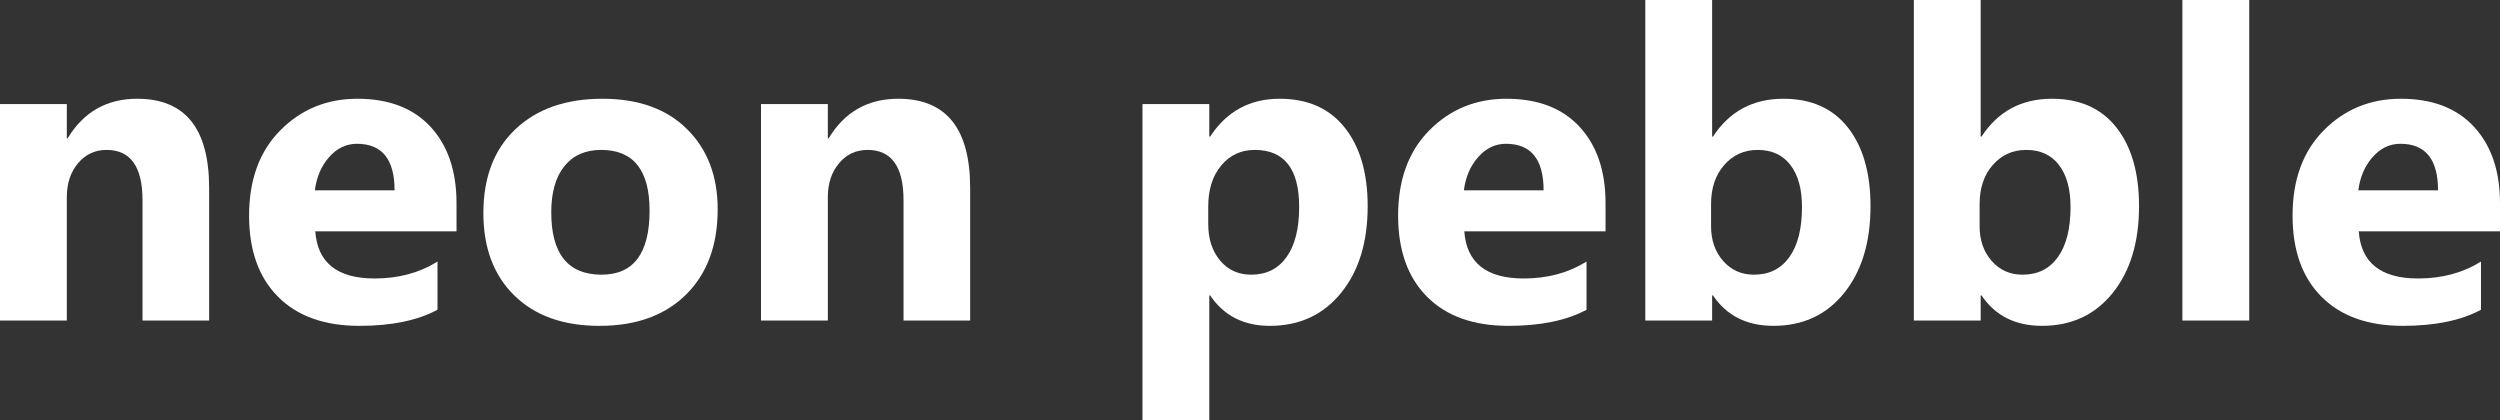 <?xml version="1.0" encoding="utf-8"?>
<!-- Generator: Adobe Illustrator 12.0.0, SVG Export Plug-In . SVG Version: 6.00 Build 51448)  -->
<!DOCTYPE svg PUBLIC "-//W3C//DTD SVG 1.1//EN" "http://www.w3.org/Graphics/SVG/1.1/DTD/svg11.dtd">
<svg  version="1.1" id="Layer_1" xmlns="http://www.w3.org/2000/svg" xmlns:xlink="http://www.w3.org/1999/xlink" width="415.236" height="69.786"
	 viewBox="0 0 415.236 69.786" overflow="visible" enable-background="new 0 0 415.236 69.786" xml:space="preserve">
<rect x="0" y="0" width="415.236" height="69.786" fill="#333333" stroke="none"/>
<g>
	<path fill="#FFFFFF" d="M34.735,53.244H23.671V33.26c0-5.573-1.99-8.36-5.971-8.36c-1.919,0-3.5,0.738-4.74,2.214
		c-1.241,1.475-1.862,3.349-1.862,5.619v20.511H0V17.28h11.098v5.689h0.141c2.646-4.379,6.497-6.567,11.555-6.567
		c7.96,0,11.941,4.94,11.941,14.821V53.244z"/>
	<path fill="#FFFFFF" d="M75.826,38.422h-23.46c0.374,5.222,3.663,7.832,9.868,7.832c3.957,0,7.435-0.937,10.431-2.81v8.008
		c-3.324,1.779-7.645,2.669-12.959,2.669c-5.807,0-10.314-1.608-13.521-4.83c-3.209-3.218-4.813-7.708-4.813-13.468
		c0-5.971,1.732-10.699,5.199-14.188c3.465-3.488,7.726-5.233,12.783-5.233c5.244,0,9.301,1.556,12.169,4.671
		c2.868,3.114,4.303,7.34,4.303,12.679V38.422z M65.536,31.61c0-5.151-2.084-7.728-6.252-7.728c-1.779,0-3.318,0.738-4.618,2.213
		s-2.091,3.313-2.371,5.515H65.536z"/>
	<path fill="#FFFFFF" d="M99.567,54.122c-5.994,0-10.705-1.679-14.135-5.04c-3.431-3.358-5.146-7.919-5.146-13.68
		c0-5.947,1.779-10.601,5.339-13.959c3.56-3.362,8.37-5.041,14.435-5.041c5.971,0,10.653,1.679,14.049,5.041
		c3.395,3.358,5.092,7.802,5.092,13.327c0,5.971-1.75,10.688-5.25,14.153C110.45,52.389,105.655,54.122,99.567,54.122z M99.849,24.9
		c-2.622,0-4.659,0.902-6.111,2.706c-1.451,1.803-2.177,4.354-2.177,7.656c0,6.906,2.786,10.36,8.358,10.36
		c5.315,0,7.973-3.547,7.973-10.642C107.892,28.26,105.211,24.9,99.849,24.9z"/>
	<path fill="#FFFFFF" d="M161.136,53.244h-11.064V33.26c0-5.573-1.989-8.36-5.971-8.36c-1.92,0-3.5,0.738-4.74,2.214
		c-1.242,1.475-1.861,3.349-1.861,5.619v20.511H126.4V17.28h11.099v5.689h0.14c2.646-4.379,6.498-6.567,11.556-6.567
		c7.961,0,11.941,4.94,11.941,14.821V53.244z"/>
	<path fill="#FFFFFF" d="M200.997,49.065h-0.141v20.721h-11.098V17.28h11.098v5.408h0.141c2.739-4.191,6.591-6.286,11.555-6.286
		c4.66,0,8.261,1.599,10.799,4.793c2.543,3.197,3.813,7.547,3.813,13.048c0,5.994-1.481,10.807-4.444,14.436
		c-2.96,3.628-6.9,5.443-11.817,5.443C206.569,54.122,203.27,52.436,200.997,49.065z M200.681,34.314v2.879
		c0,2.482,0.656,4.508,1.967,6.077c1.312,1.567,3.032,2.353,5.163,2.353c2.529,0,4.489-0.978,5.884-2.934
		c1.392-1.953,2.089-4.723,2.089-8.305c0-6.322-2.458-9.484-7.375-9.484c-2.272,0-4.126,0.86-5.568,2.583
		C201.401,29.203,200.681,31.48,200.681,34.314z"/>
	<path fill="#FFFFFF" d="M266.673,38.422h-23.46c0.375,5.222,3.664,7.832,9.869,7.832c3.957,0,7.434-0.937,10.431-2.81v8.008
		c-3.325,1.779-7.645,2.669-12.96,2.669c-5.807,0-10.313-1.608-13.521-4.83c-3.208-3.218-4.812-7.708-4.812-13.468
		c0-5.971,1.733-10.699,5.198-14.188c3.465-3.488,7.727-5.233,12.783-5.233c5.245,0,9.302,1.556,12.171,4.671
		c2.866,3.114,4.301,7.34,4.301,12.679V38.422z M256.383,31.61c0-5.151-2.083-7.728-6.252-7.728c-1.778,0-3.318,0.738-4.617,2.213
		c-1.301,1.475-2.091,3.313-2.372,5.515H256.383z"/>
	<path fill="#FFFFFF" d="M284.515,49.065h-0.14v4.179h-11.099V0h11.099v22.688h0.14c2.739-4.191,6.638-6.286,11.695-6.286
		c4.637,0,8.207,1.591,10.712,4.776c2.506,3.185,3.759,7.539,3.759,13.064c0,5.994-1.464,10.807-4.391,14.436
		c-2.927,3.628-6.837,5.443-11.73,5.443C290.135,54.122,286.786,52.436,284.515,49.065z M284.198,33.893v3.687
		c0,2.318,0.668,4.238,2.003,5.76c1.334,1.522,3.043,2.283,5.127,2.283c2.529,0,4.489-0.978,5.884-2.934
		c1.392-1.953,2.089-4.723,2.089-8.305c0-2.974-0.637-5.299-1.915-6.972c-1.275-1.675-3.095-2.513-5.46-2.513
		c-2.225,0-4.069,0.832-5.531,2.494C284.93,29.056,284.198,31.223,284.198,33.893z"/>
	<path fill="#FFFFFF" d="M329.12,49.065h-0.141v4.179h-11.1V0h11.1v22.688h0.141c2.739-4.191,6.637-6.286,11.693-6.286
		c4.637,0,8.208,1.591,10.713,4.776c2.507,3.185,3.758,7.539,3.758,13.064c0,5.994-1.463,10.807-4.39,14.436
		c-2.926,3.628-6.837,5.443-11.729,5.443C334.739,54.122,331.392,52.436,329.12,49.065z M328.802,33.893v3.687
		c0,2.318,0.669,4.238,2.004,5.76c1.335,1.522,3.044,2.283,5.127,2.283c2.529,0,4.488-0.978,5.883-2.934
		c1.392-1.953,2.089-4.723,2.089-8.305c0-2.974-0.638-5.299-1.914-6.972c-1.275-1.675-3.096-2.513-5.461-2.513
		c-2.225,0-4.069,0.832-5.531,2.494C329.534,29.056,328.802,31.223,328.802,33.893z"/>
	<path fill="#FFFFFF" d="M373.583,53.244h-11.098V0h11.098V53.244z"/>
	<path fill="#FFFFFF" d="M415.236,38.422h-23.46c0.374,5.222,3.662,7.832,9.867,7.832c3.957,0,7.436-0.937,10.432-2.81v8.008
		c-3.324,1.779-7.646,2.669-12.96,2.669c-5.808,0-10.313-1.608-13.521-4.83c-3.208-3.218-4.813-7.708-4.813-13.468
		c0-5.971,1.731-10.699,5.196-14.188c3.466-3.488,7.728-5.233,12.785-5.233c5.245,0,9.3,1.556,12.17,4.671
		c2.867,3.114,4.303,7.34,4.303,12.679V38.422z M404.944,31.61c0-5.151-2.083-7.728-6.251-7.728c-1.779,0-3.32,0.738-4.617,2.213
		c-1.301,1.475-2.09,3.313-2.371,5.515H404.944z"/>
</g>
</svg>
